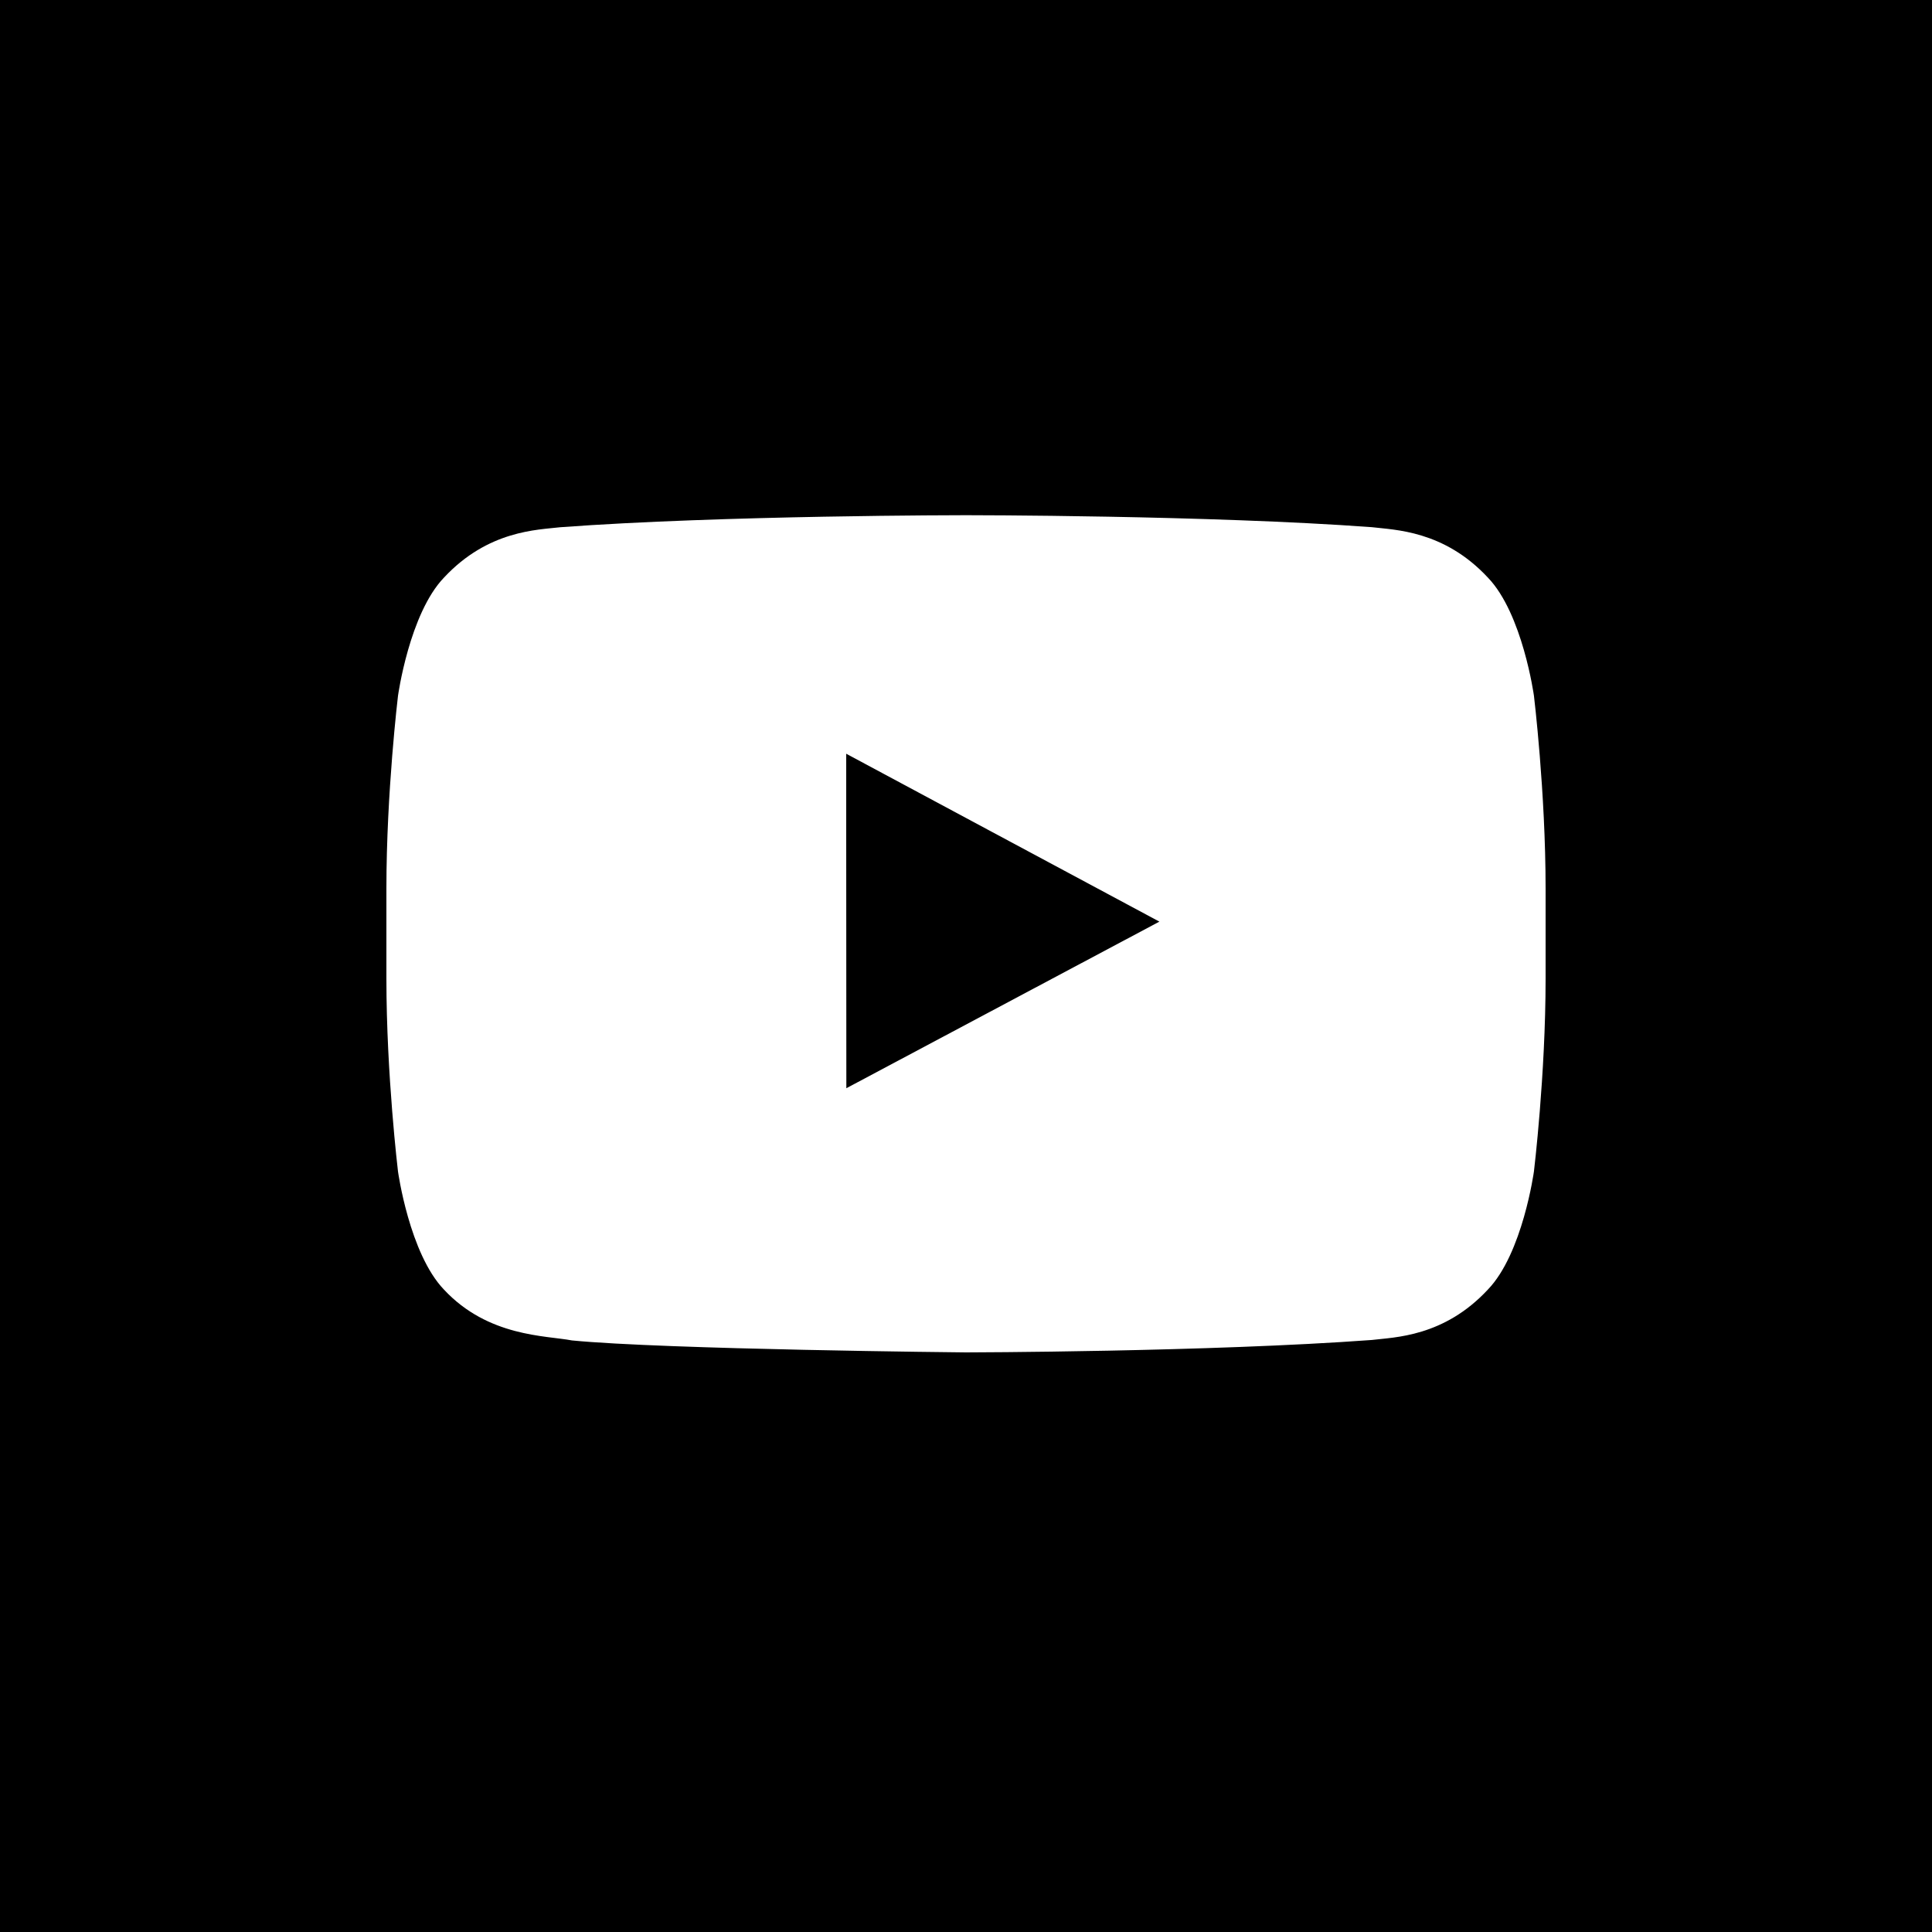 <?xml version="1.0" encoding="UTF-8"?> <svg xmlns="http://www.w3.org/2000/svg" width="30" height="30" viewBox="0 0 30 30"><g fill="none" fill-rule="evenodd"><path fill="#000" d="M0 0H30V30H0z"></path><path fill="#FFF" d="M18.003 14.311l-4.861 2.587-.002-3.982v-1.212l2.193 1.176 2.67 1.431zm5.816-3.507s-.176-1.275-.715-1.835c-.685-.736-1.452-.74-1.802-.783C18.78 8 15.004 8 15.004 8h-.009s-3.779 0-6.297.187c-.352.042-1.118.046-1.804.782-.538.56-.714 1.836-.714 1.836S6 12.299 6 13.795v1.402c0 1.497.18 2.993.18 2.993s.176 1.274.714 1.835c.686.736 1.586.712 1.986.789C10.32 20.955 15 21 15 21s3.78-.007 6.302-.193c.35-.043 1.117-.046 1.802-.783.54-.56.715-1.835.715-1.835S24 16.694 24 15.197v-1.401c0-1.497-.181-2.992-.181-2.992z"></path></g></svg> 